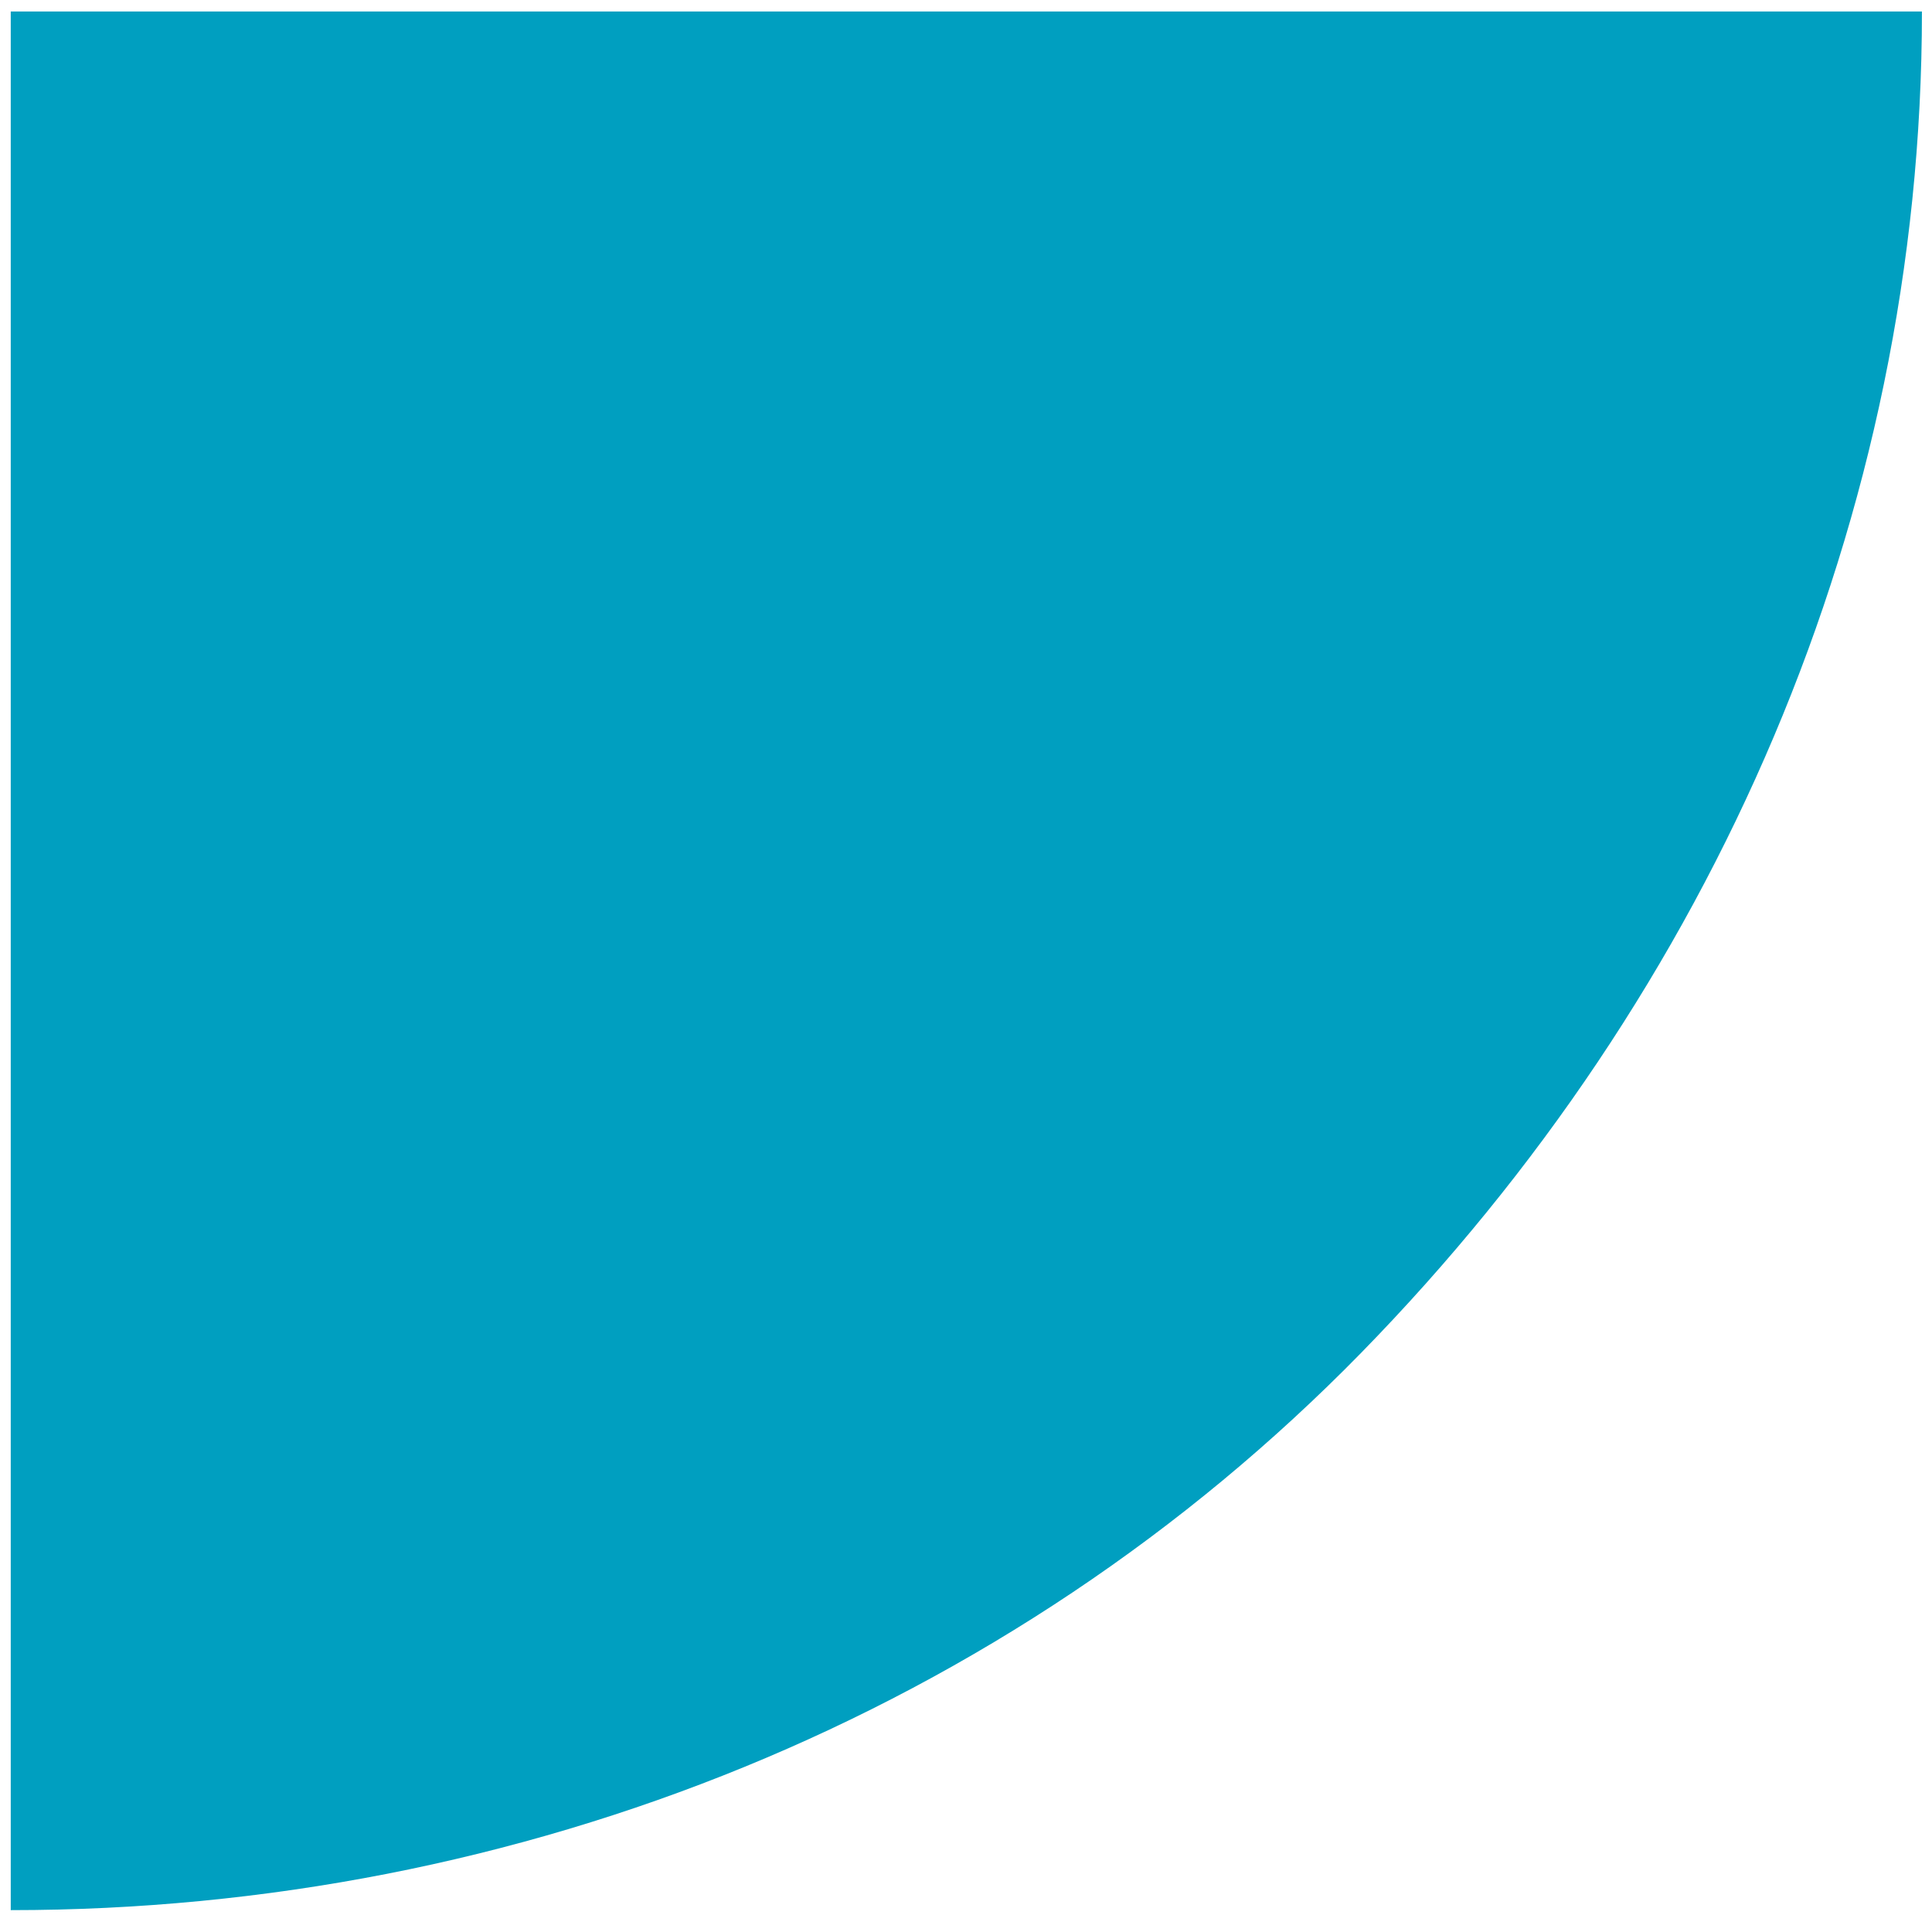 <svg width="82" height="82" viewBox="0 0 82 82" fill="none" xmlns="http://www.w3.org/2000/svg">
<path d="M0.456 0.488V81.072C22.058 81.072 42.778 72.751 57.767 57.423C72.756 42.094 81.573 21.948 81.573 0.488H0.456Z" fill="#009FC0"/>
</svg>
